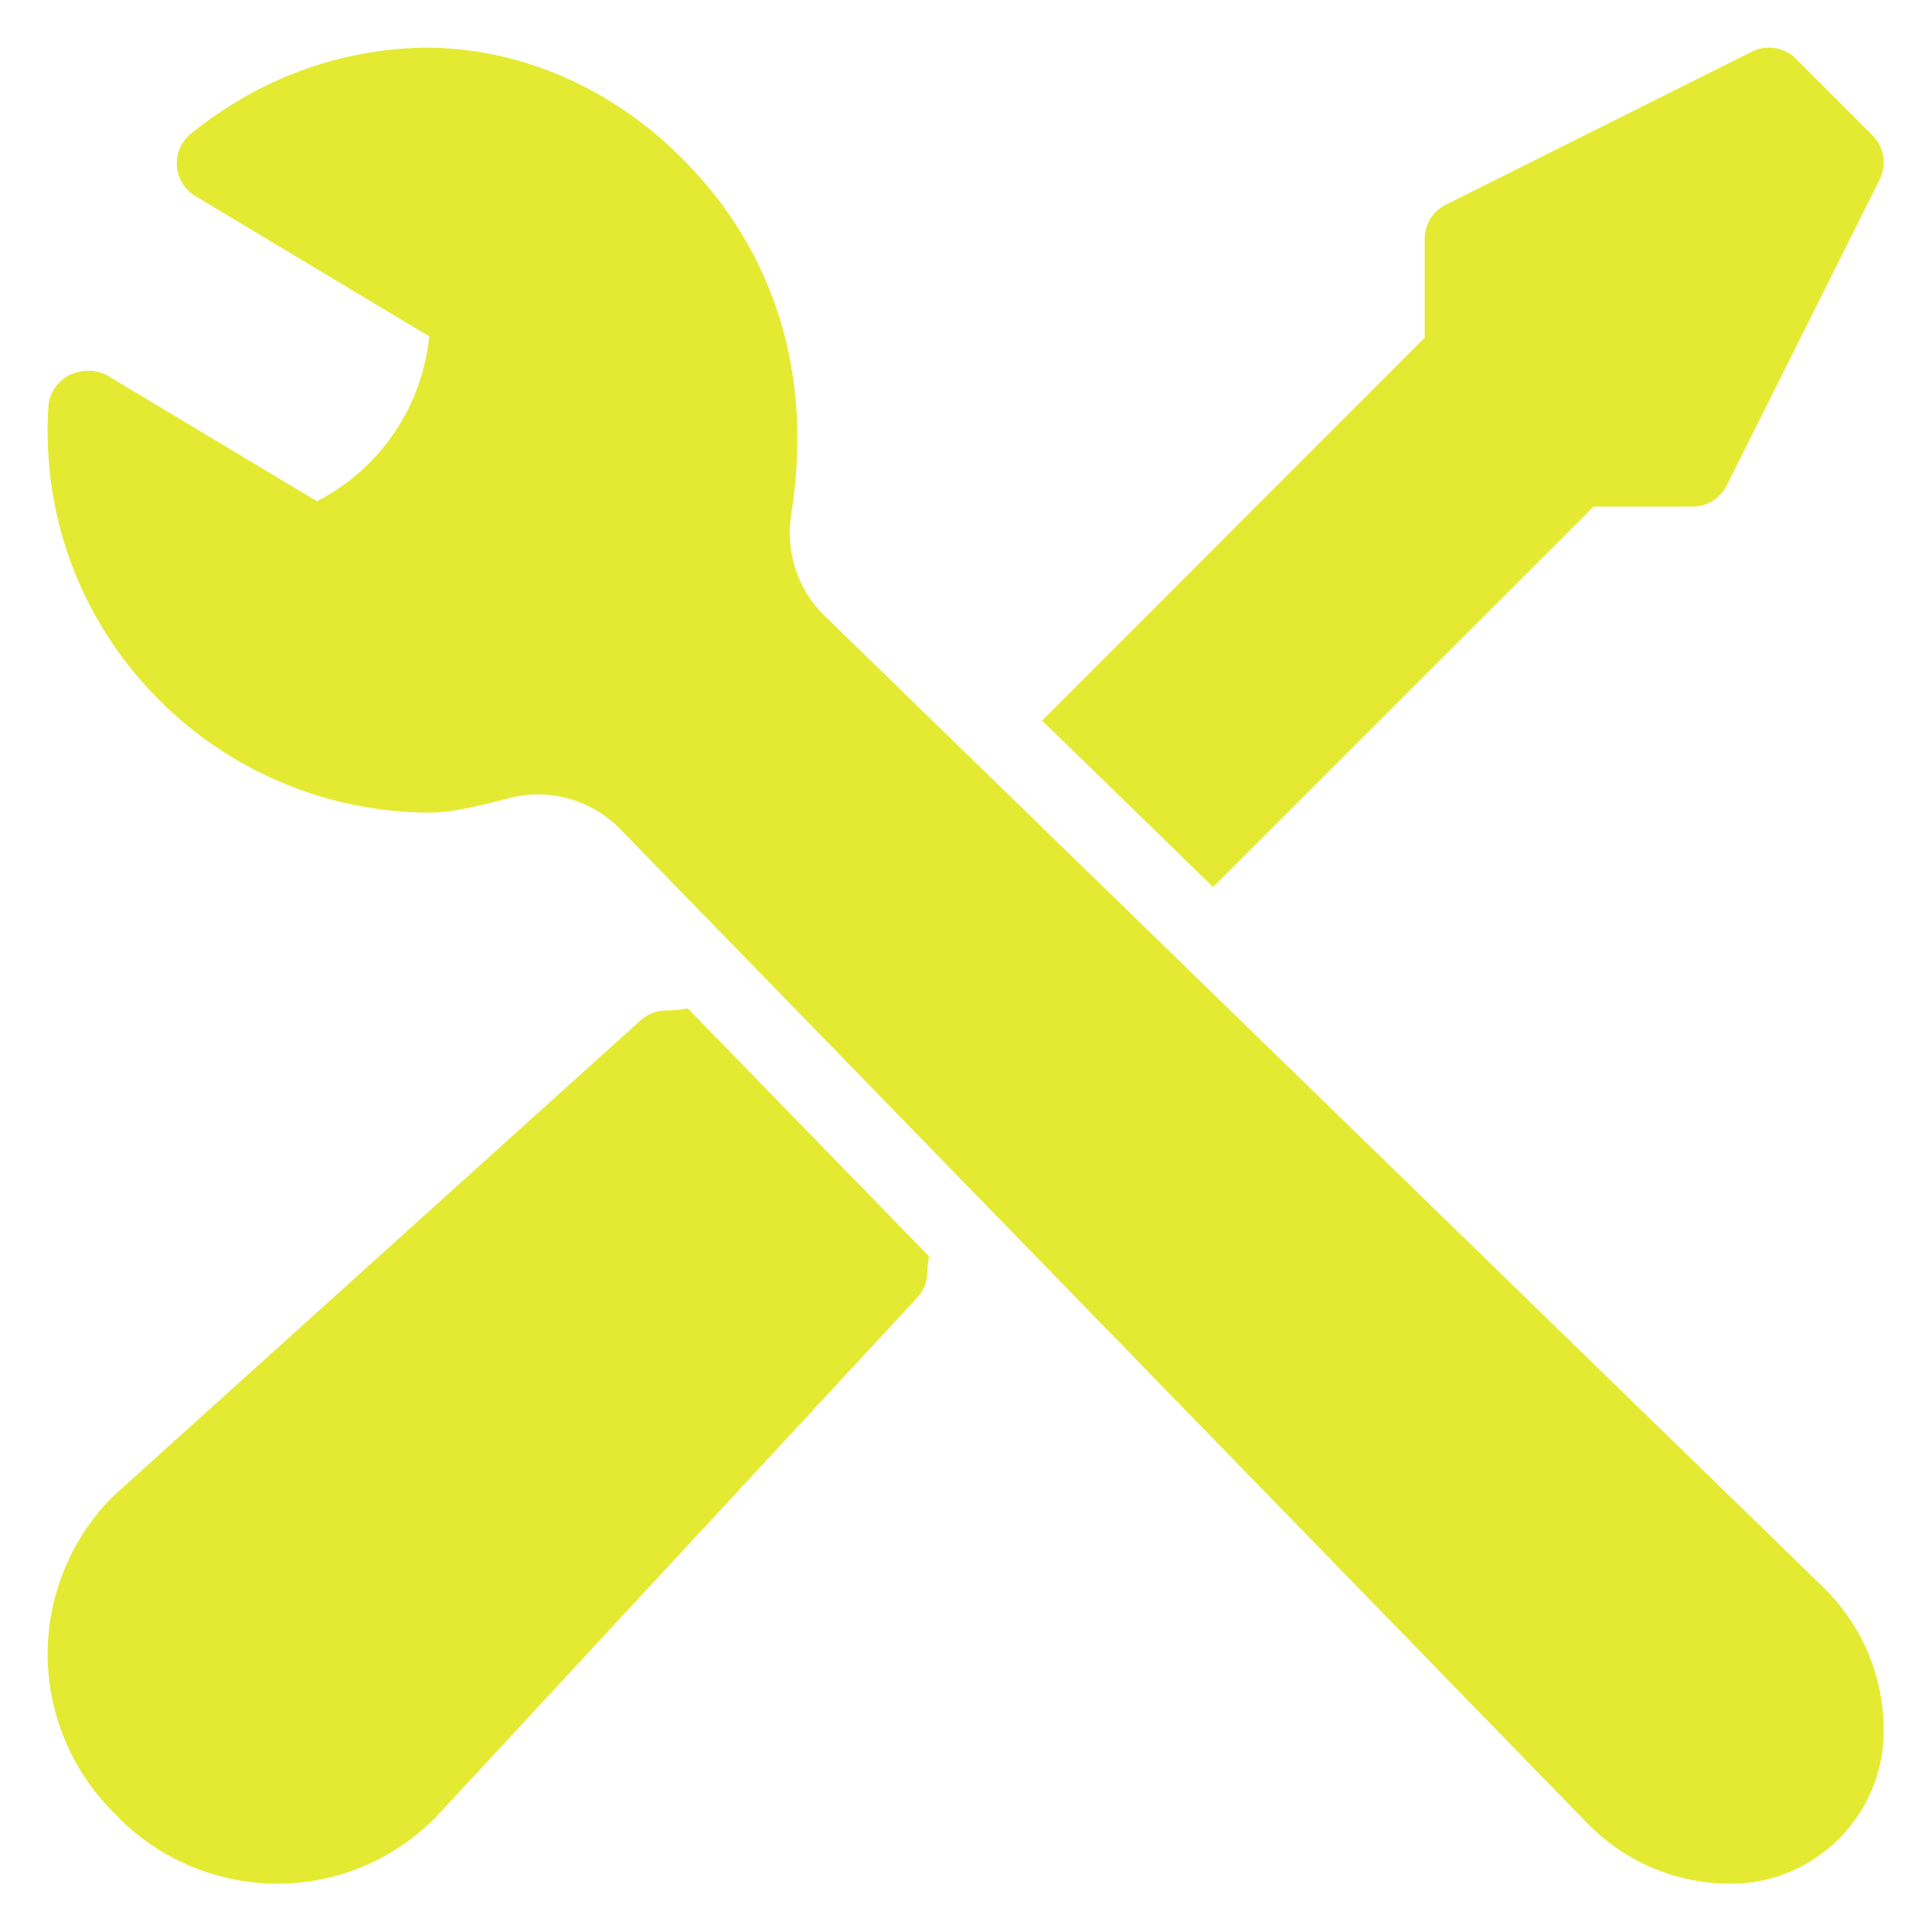<svg width="31" height="31" viewBox="0 0 31 31" fill="none" xmlns="http://www.w3.org/2000/svg">
<g clip-path="url(#clip0_1119_17232)">
<path d="M29.277 25.489L13.225 9.875C12.799 9.46 12.601 8.853 12.696 8.253C13.05 6.015 12.442 4.037 10.938 2.534C9.764 1.361 8.257 0.747 6.771 0.765C5.426 0.795 4.144 1.271 3.064 2.144C2.908 2.27 2.824 2.463 2.837 2.663C2.852 2.863 2.962 3.044 3.134 3.147L6.886 5.397C6.774 6.525 6.107 7.515 5.086 8.043L1.729 6.029C1.541 5.917 1.286 5.925 1.094 6.029C0.909 6.131 0.787 6.32 0.775 6.532C0.673 8.244 1.263 9.869 2.435 11.111C3.591 12.338 5.219 13.039 6.902 13.039C7.175 13.039 7.574 12.966 8.157 12.81C8.797 12.637 9.487 12.826 9.951 13.303L25.495 29.282C26.104 29.891 26.912 30.225 27.77 30.225C29.124 30.225 30.225 29.124 30.225 27.769C30.225 26.911 29.891 26.103 29.277 25.489L29.277 25.489Z" fill="#E4EA32"/>
<path d="M25.569 8.129H27.156C27.388 8.129 27.601 7.998 27.705 7.79L30.16 2.88C30.279 2.644 30.232 2.358 30.045 2.172L28.817 0.944C28.631 0.756 28.346 0.711 28.109 0.829L23.199 3.284C22.991 3.388 22.86 3.6 22.86 3.832V5.42L16.72 11.562L19.464 14.232L25.569 8.129Z" fill="#E4EA32"/>
<path d="M10.689 16.213C10.537 16.213 10.391 16.27 10.278 16.372L1.811 24.012C1.145 24.676 0.764 25.597 0.764 26.542C0.764 27.483 1.145 28.403 1.802 29.06L1.916 29.179C2.581 29.843 3.501 30.225 4.446 30.225C5.4 30.225 6.298 29.853 6.989 29.162C6.989 29.162 14.566 20.983 14.696 20.843C14.814 20.727 14.88 20.57 14.88 20.406C14.88 20.322 14.894 20.24 14.905 20.157L11.036 16.18C10.923 16.201 10.807 16.213 10.689 16.213L10.689 16.213Z" fill="#E4EA32"/>
</g>
<defs>
<clipPath id="clip0_1119_17232">
<rect width="31" height="31" fill="white"/>
</clipPath>
</defs>
</svg>
